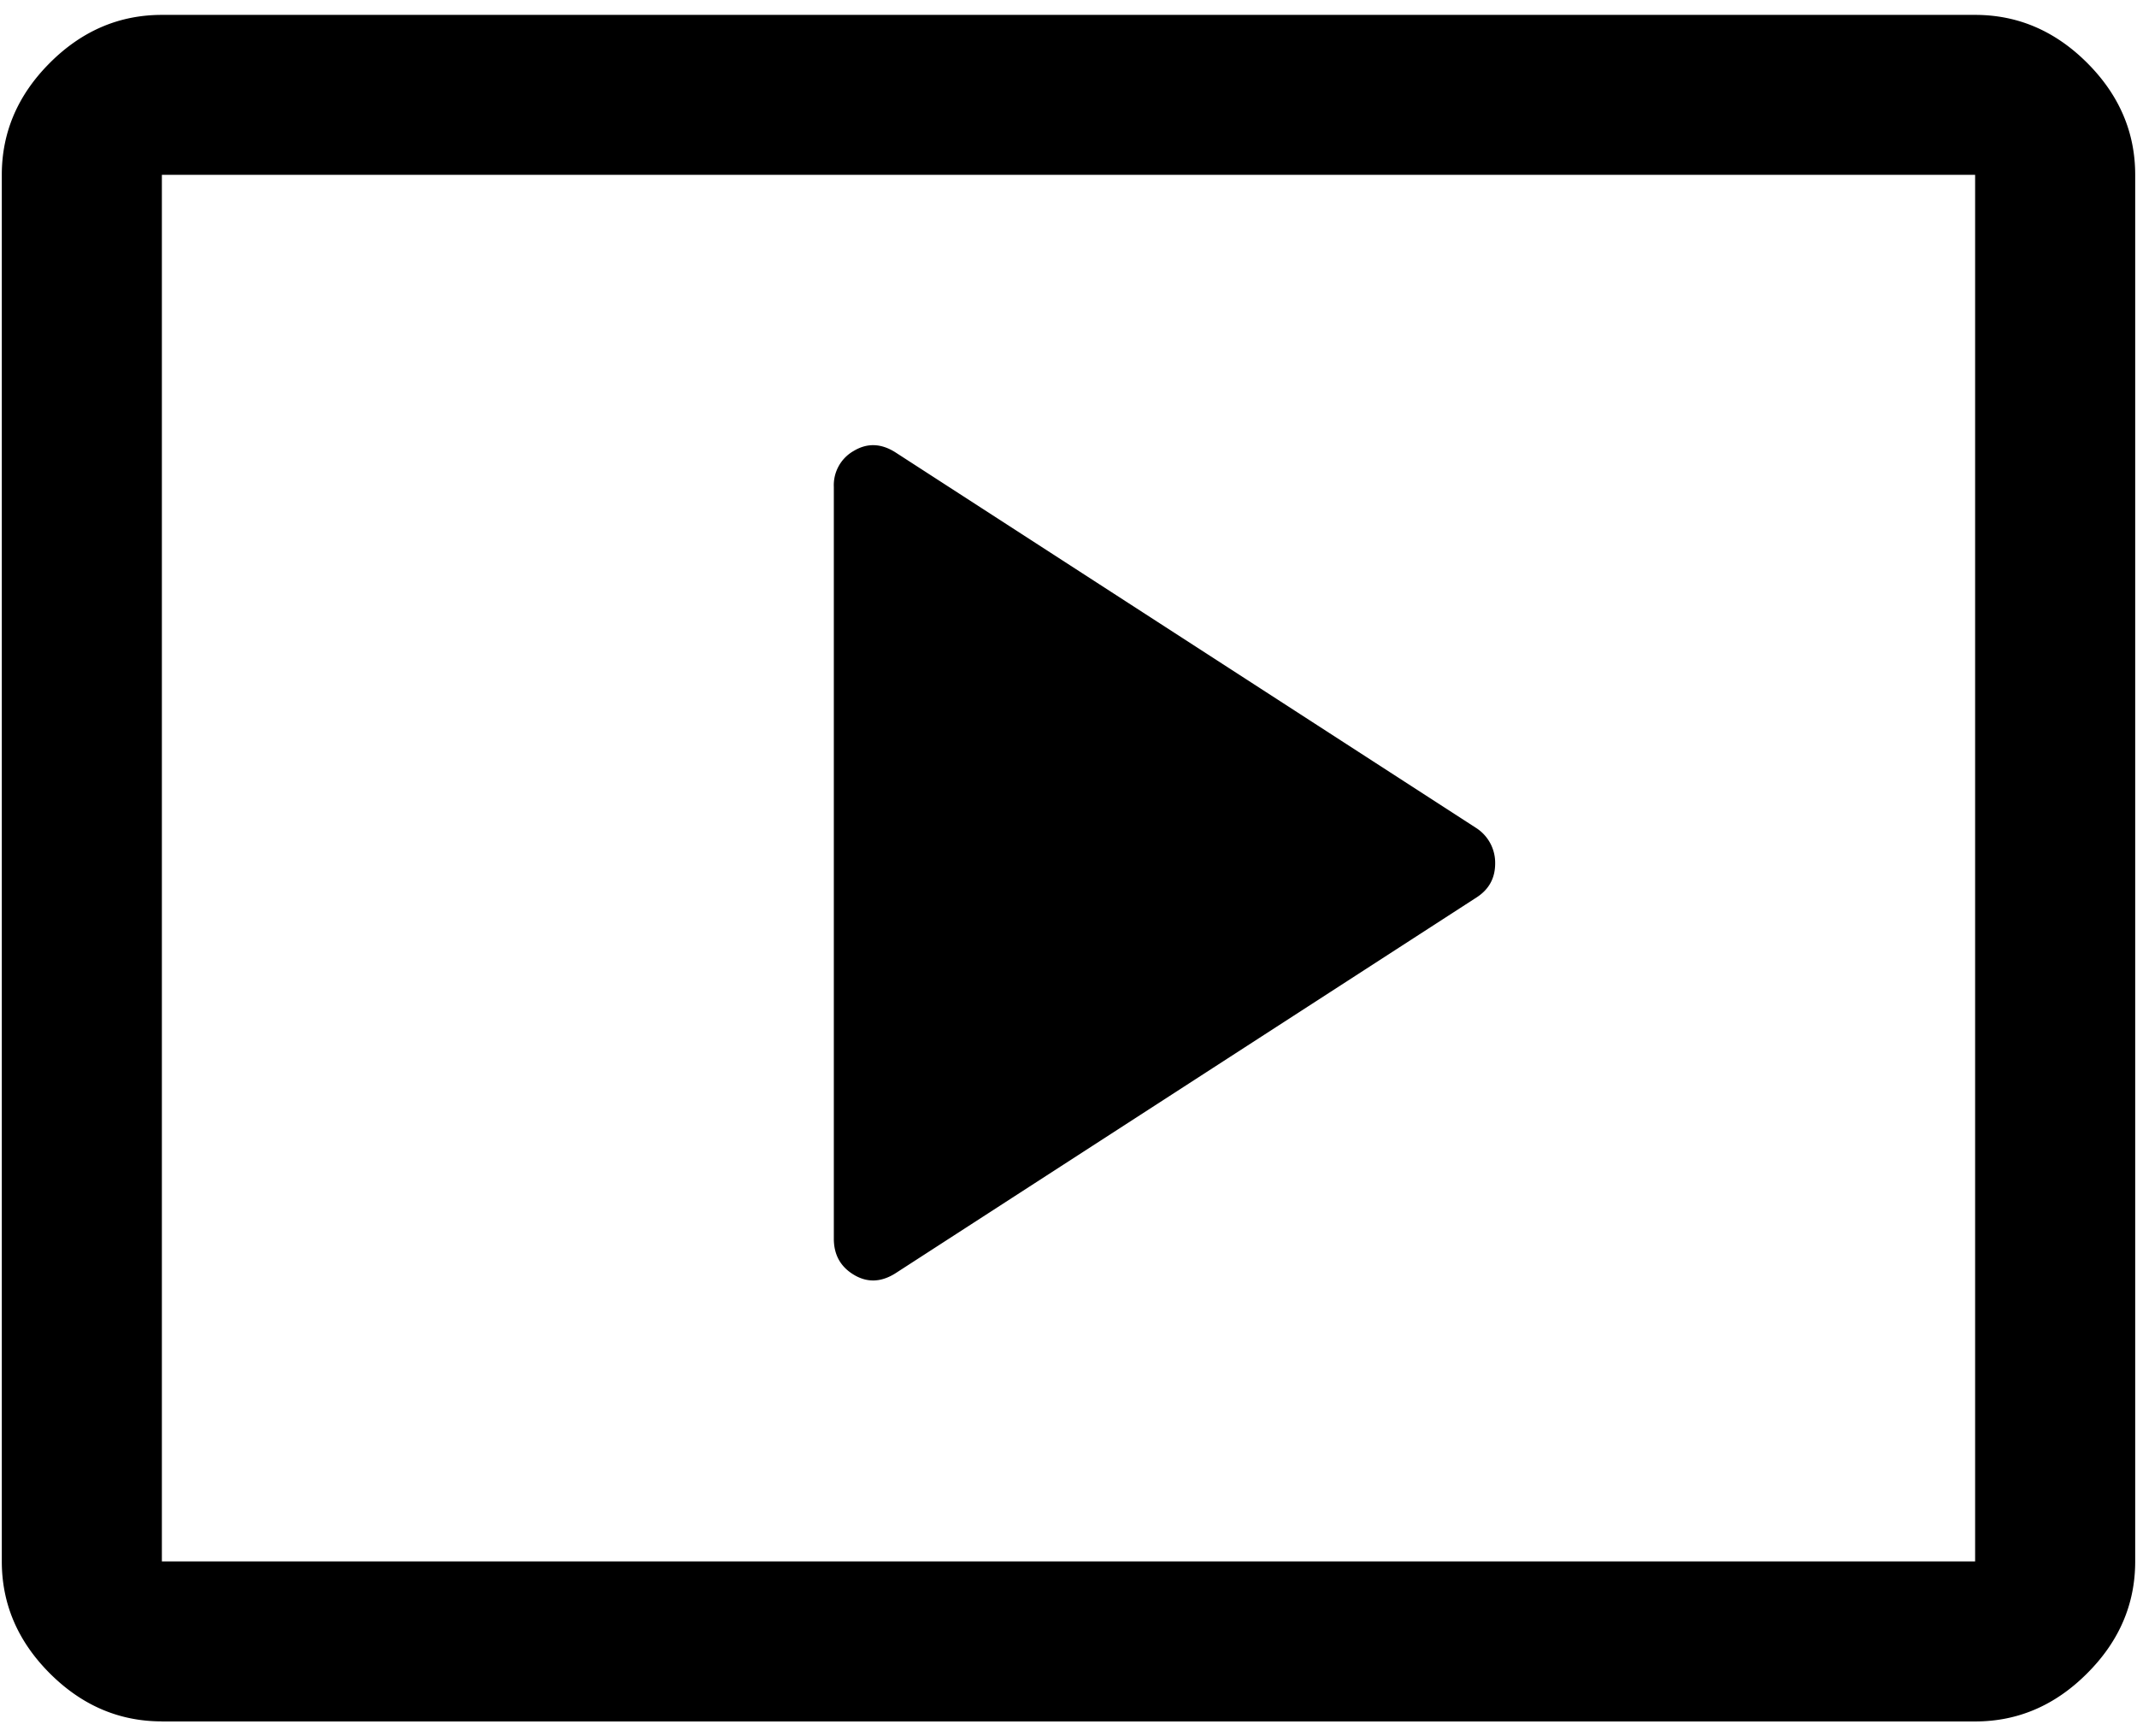 <svg width="32" height="26" fill="none" xmlns="http://www.w3.org/2000/svg"><path d="M13.405 19.07l8.704-5.63c.187-.12.28-.29.28-.51a.62.62 0 00-.28-.528l-8.704-5.63c-.213-.134-.42-.14-.62-.02a.588.588 0 00-.299.538v11.26c0 .24.1.42.3.54.2.12.406.113.619-.02zM2.424 25.778c-.64 0-1.198-.24-1.677-.718-.48-.48-.72-1.039-.72-1.678V2.618c0-.638.24-1.197.72-1.677C1.226.462 1.785.223 2.424.223h27.152c.64 0 1.198.24 1.677.718.48.48.72 1.039.72 1.677v20.764c0 .64-.24 1.198-.72 1.677-.479.48-1.038.72-1.677.72H2.424zm0-2.396h27.152V2.618H2.424v20.764z" fill="color(display-p3 .11 .2 .102)"/></svg>